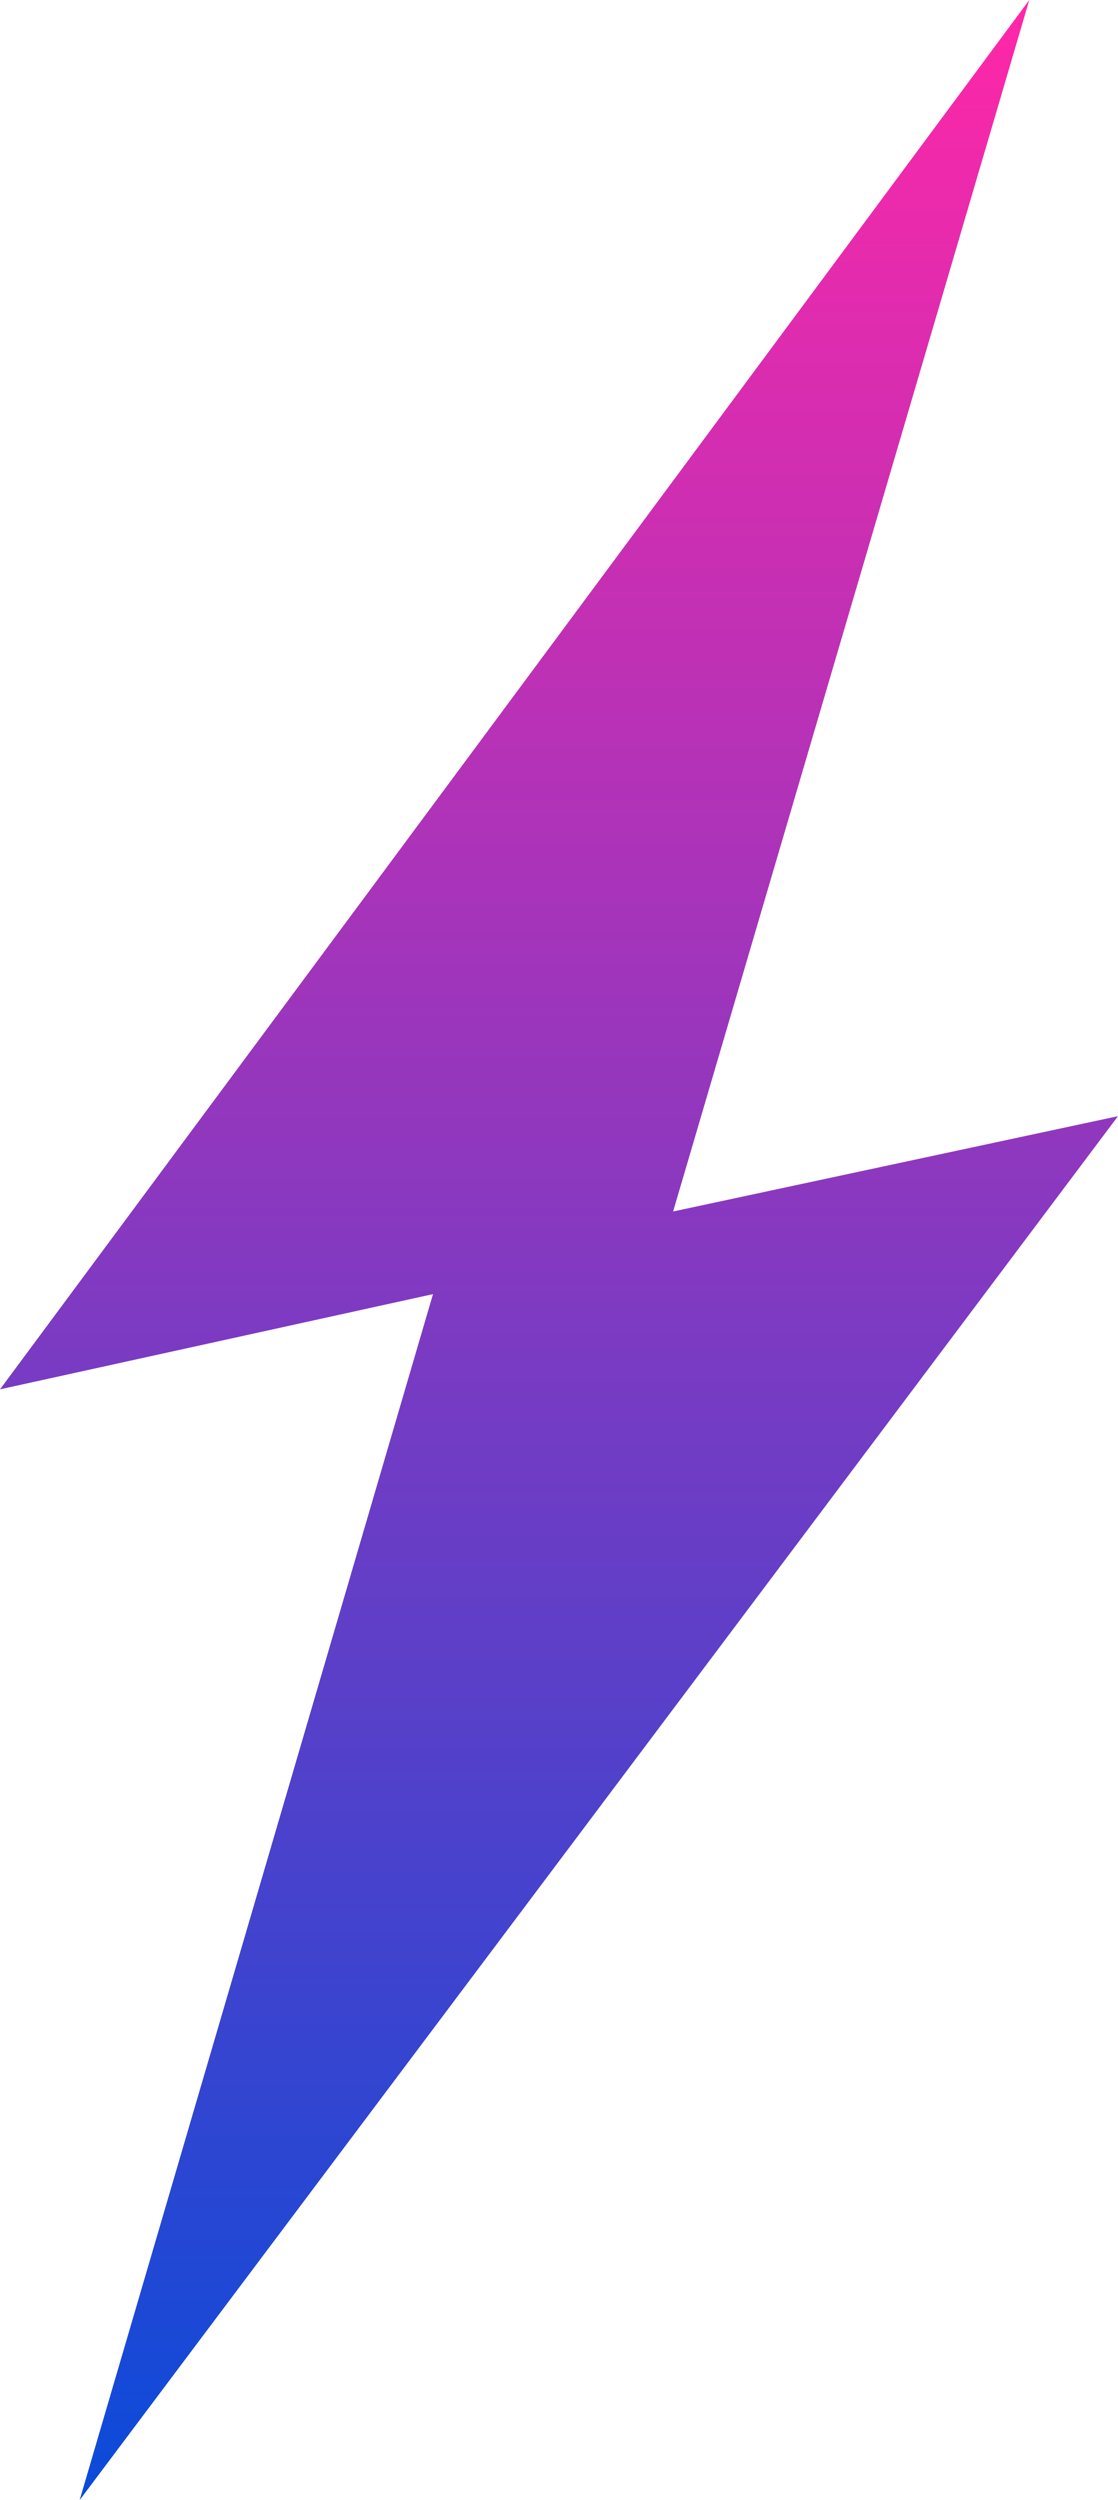 <?xml version="1.0" encoding="UTF-8"?>
<svg xmlns="http://www.w3.org/2000/svg" width="17" height="38" viewBox="0 0 17 38" fill="none">
  <path d="M17 16.965L1.211 38L6.584 19.67L0 21.117L15.651 0L10.235 18.414L17 16.965Z" fill="url(#paint0_linear_70_2185)"></path>
  <defs>
    <linearGradient id="paint0_linear_70_2185" x1="8.5" y1="0" x2="8.5" y2="38" gradientUnits="userSpaceOnUse">
      <stop stop-color="#FF27A8"></stop>
      <stop offset="1" stop-color="#0A4BD9"></stop>
    </linearGradient>
  </defs>
</svg>
